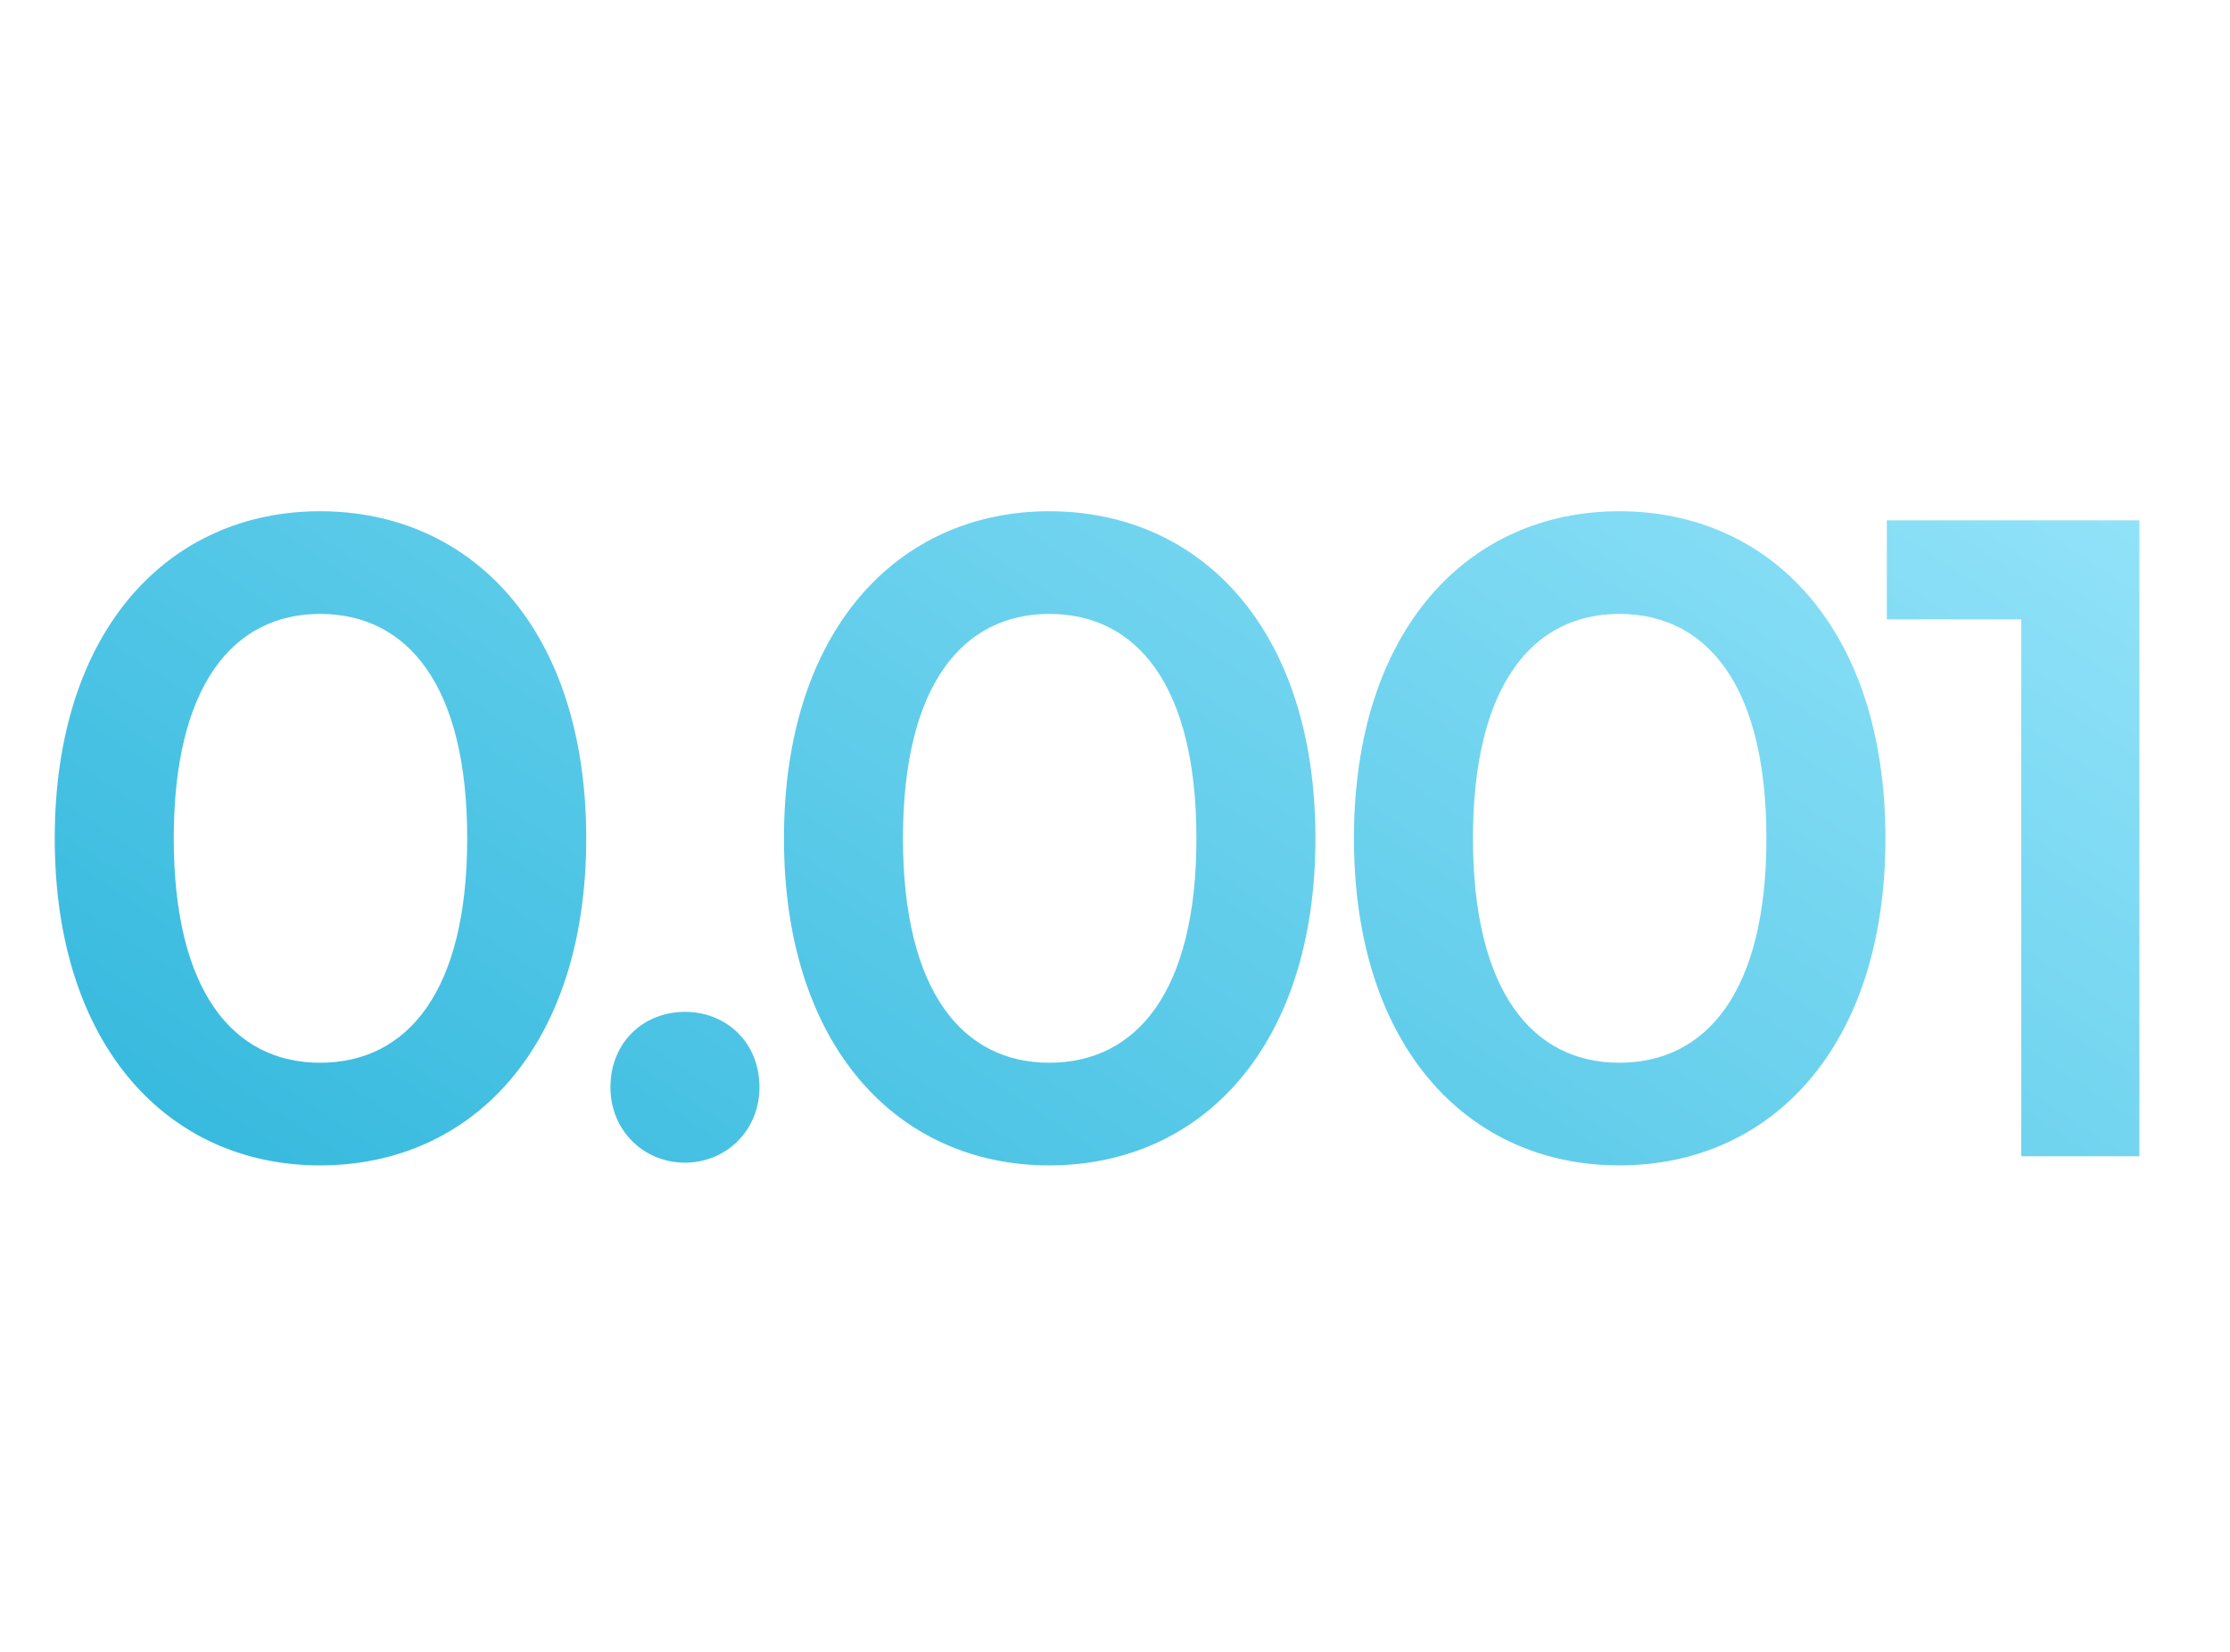 <svg width="216" height="160" viewBox="0 0 216 160" fill="none" xmlns="http://www.w3.org/2000/svg">
<path d="M30.998 112.88C16.39 112.88 5.302 101.44 5.302 81.2C5.302 60.96 16.39 49.52 30.998 49.52C45.694 49.52 56.782 60.96 56.782 81.2C56.782 101.44 45.694 112.88 30.998 112.88ZM30.998 102.936C39.446 102.936 45.254 96.072 45.254 81.2C45.254 66.328 39.446 59.464 30.998 59.464C22.638 59.464 16.83 66.328 16.83 81.2C16.83 96.072 22.638 102.936 30.998 102.936ZM66.345 112.616C62.385 112.616 59.129 109.536 59.129 105.312C59.129 100.912 62.385 98.008 66.345 98.008C70.305 98.008 73.561 100.912 73.561 105.312C73.561 109.536 70.305 112.616 66.345 112.616ZM101.631 112.88C87.022 112.88 75.934 101.44 75.934 81.2C75.934 60.96 87.022 49.52 101.631 49.52C116.327 49.52 127.415 60.96 127.415 81.2C127.415 101.44 116.327 112.88 101.631 112.88ZM101.631 102.936C110.079 102.936 115.887 96.072 115.887 81.2C115.887 66.328 110.079 59.464 101.631 59.464C93.27 59.464 87.463 66.328 87.463 81.2C87.463 96.072 93.27 102.936 101.631 102.936ZM156.841 112.88C142.233 112.88 131.145 101.44 131.145 81.2C131.145 60.96 142.233 49.52 156.841 49.52C171.537 49.52 182.625 60.96 182.625 81.2C182.625 101.44 171.537 112.88 156.841 112.88ZM156.841 102.936C165.289 102.936 171.097 96.072 171.097 81.2C171.097 66.328 165.289 59.464 156.841 59.464C148.481 59.464 142.673 66.328 142.673 81.2C142.673 96.072 148.481 102.936 156.841 102.936ZM182.759 50.4H207.223V112H195.783V59.992H182.759V50.4Z" fill="url(#paint0_linear_11997_1868)"/>
<defs>
<linearGradient id="paint0_linear_11997_1868" x1="1.677" y1="151" x2="131.32" y2="-45.44" gradientUnits="userSpaceOnUse">
<stop stop-color="#1EAFD7"/>
<stop offset="1" stop-color="#A7ECFF"/>
</linearGradient>
</defs>
</svg>
